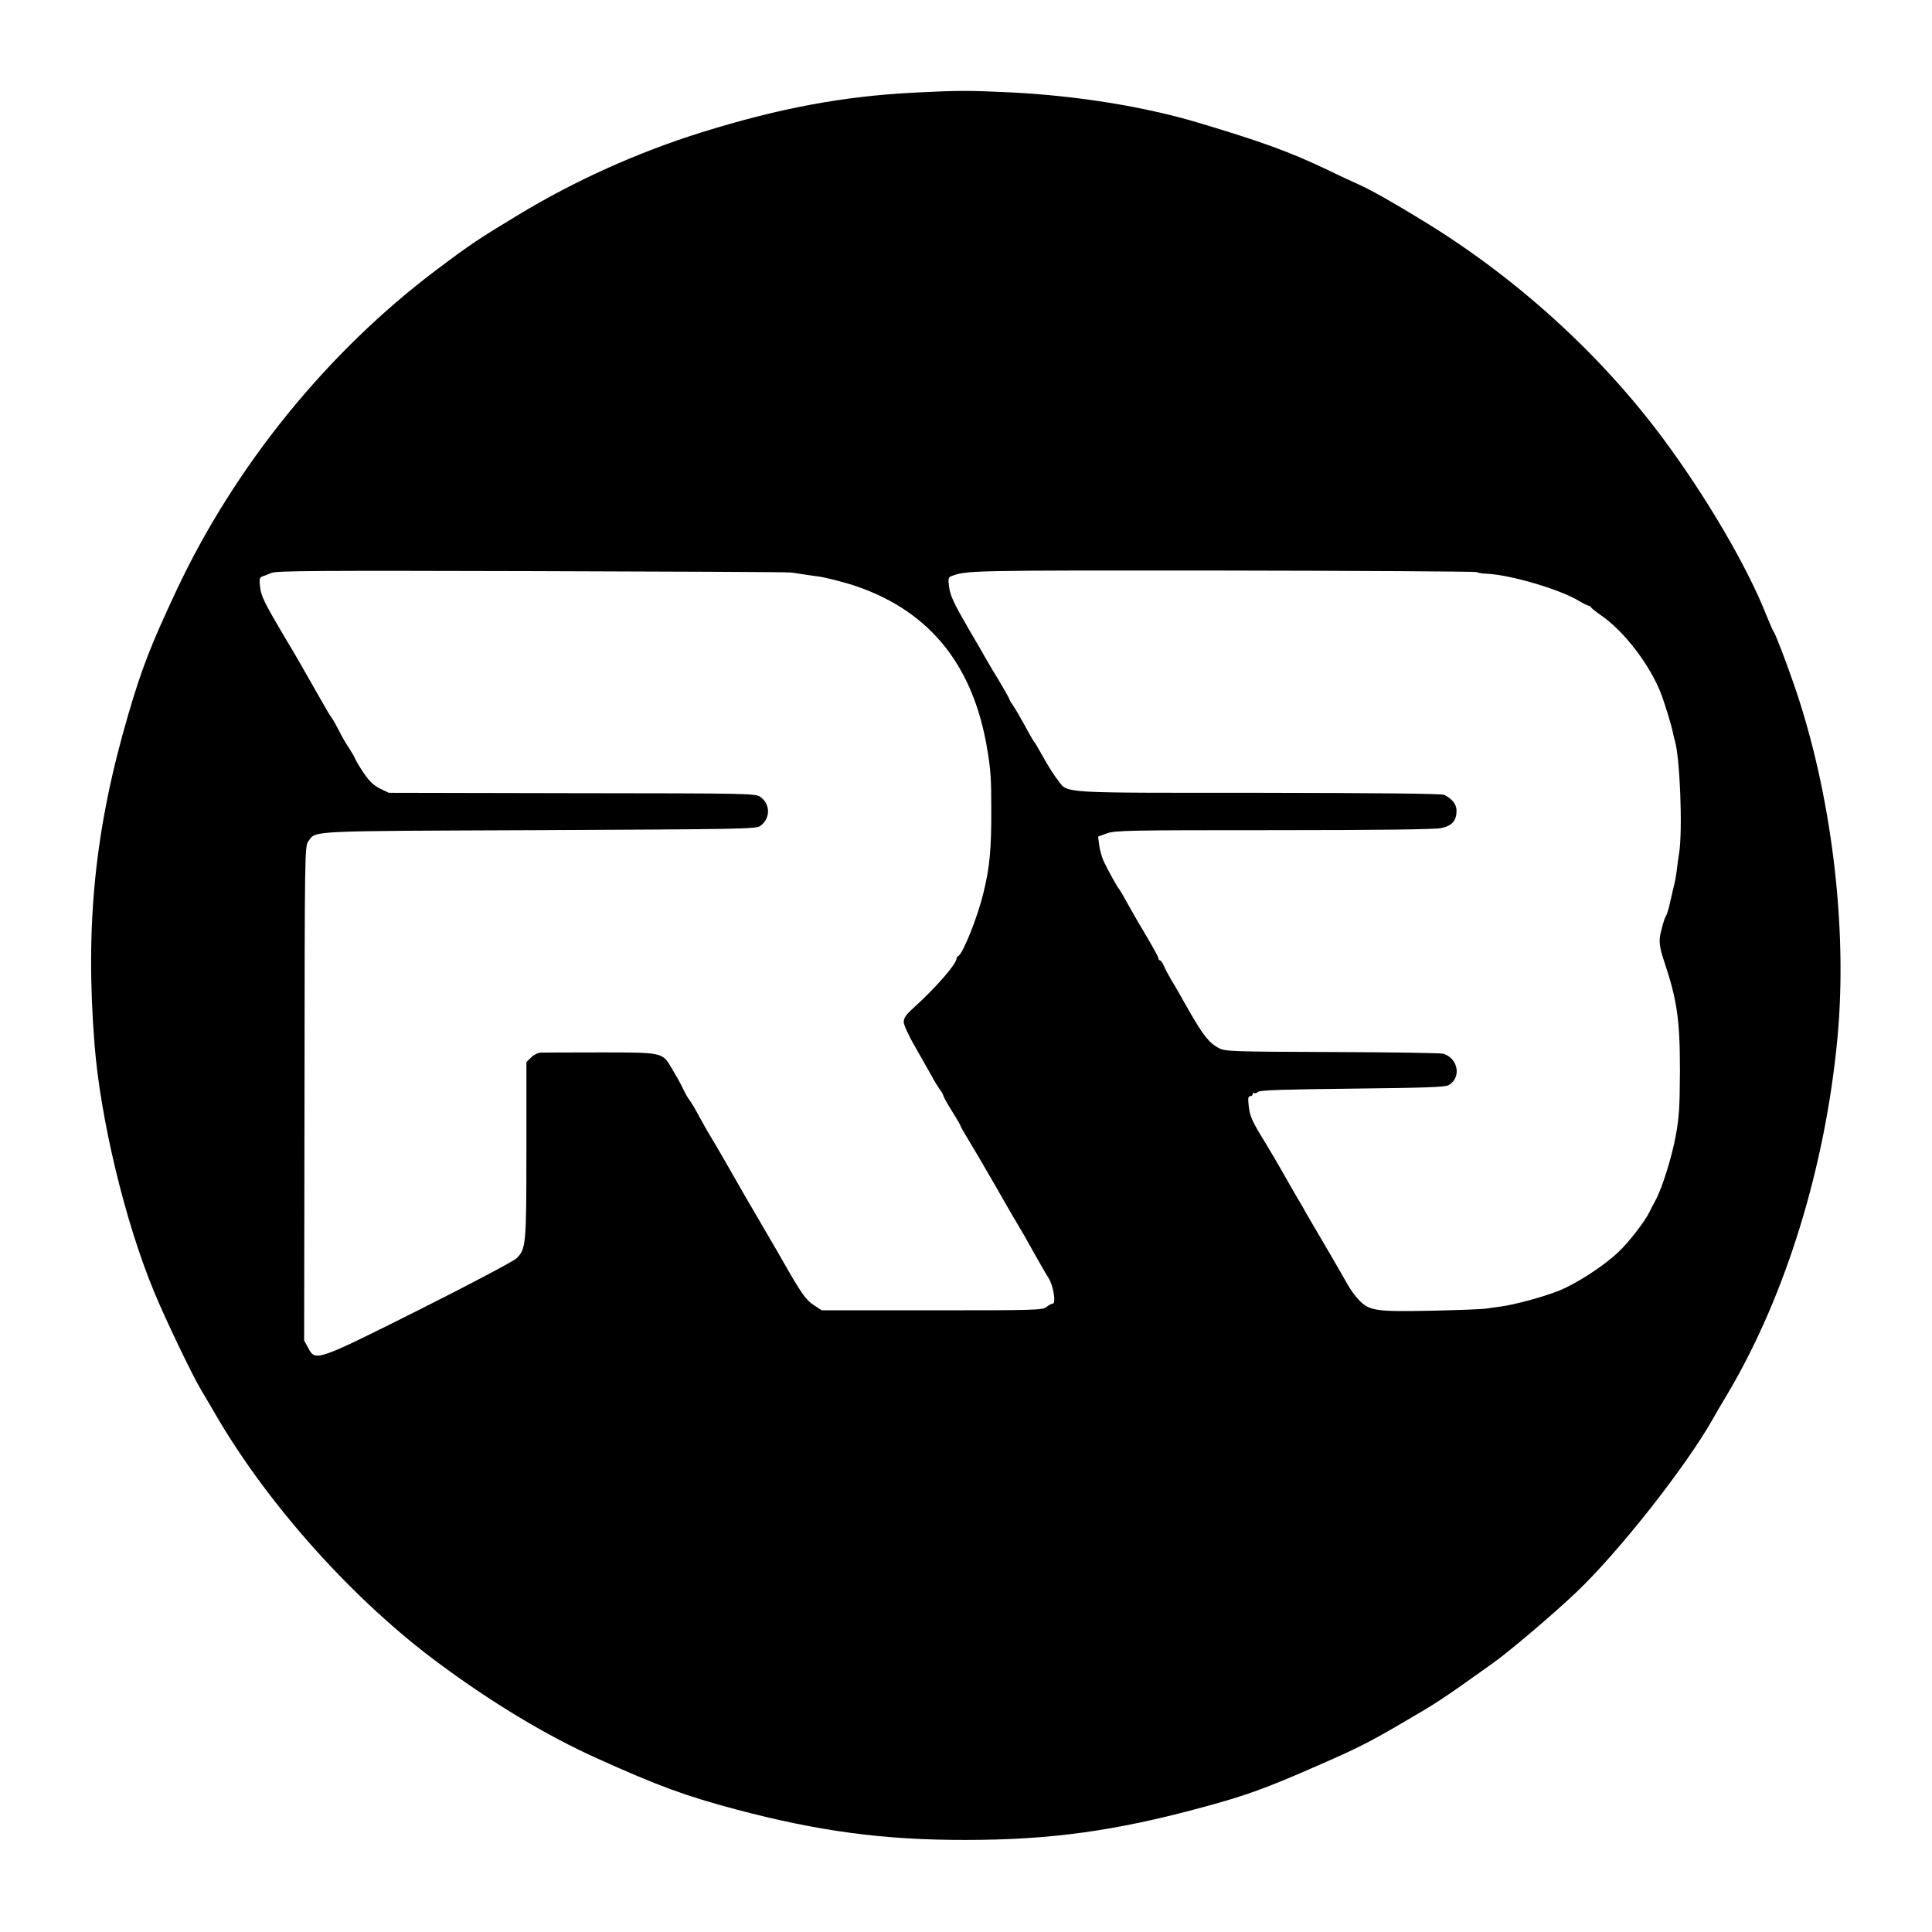 <?xml version="1.0" standalone="no"?>
<!DOCTYPE svg PUBLIC "-//W3C//DTD SVG 20010904//EN"
 "http://www.w3.org/TR/2001/REC-SVG-20010904/DTD/svg10.dtd">
<svg version="1.0" xmlns="http://www.w3.org/2000/svg"
 width="1024pt" height="1024pt" viewBox="0 0 1024 1024"
 preserveAspectRatio="xMidYMid meet">
<g transform="translate(0,1024) scale(0.1,-0.1)"
fill="#000000" stroke="none">
<path d="M4844 9749 c-374 -19 -713 -82 -1124 -210 -339 -106 -671 -255 -973
-438 -204 -123 -253 -155 -432 -290 -579 -435 -1072 -1043 -1381 -1703 -135
-288 -184 -414 -255 -658 -176 -601 -228 -1112 -178 -1745 31 -395 161 -938
315 -1310 56 -137 201 -440 247 -517 24 -40 63 -107 87 -148 280 -478 732
-979 1180 -1309 284 -210 569 -381 833 -500 326 -147 467 -199 737 -271 437
-116 785 -163 1220 -162 444 0 790 47 1250 172 231 62 344 103 614 222 202 88
270 122 431 216 206 120 209 121 499 328 87 62 318 258 440 374 224 212 584
669 726 922 8 15 45 78 82 140 304 516 513 1195 577 1878 55 586 -32 1297
-230 1870 -46 133 -99 271 -110 285 -4 6 -21 45 -38 87 -102 258 -318 626
-549 937 -330 444 -776 849 -1262 1146 -166 102 -283 168 -350 198 -36 16
-112 51 -169 79 -195 93 -343 147 -681 248 -285 85 -637 142 -987 160 -228 11
-280 11 -519 -1z m-659 -2543 c17 -1 55 -7 85 -12 30 -4 60 -9 65 -9 39 -5
143 -31 212 -55 388 -136 616 -424 687 -870 17 -102 20 -150 20 -305 1 -211
-8 -311 -41 -445 -31 -131 -110 -327 -135 -338 -5 -2 -8 -8 -8 -12 0 -29 -107
-152 -228 -262 -39 -35 -52 -53 -52 -75 0 -16 27 -74 63 -136 34 -59 72 -127
85 -150 12 -23 31 -54 42 -69 11 -15 20 -31 20 -35 0 -5 20 -41 45 -81 25 -40
45 -74 45 -77 0 -3 17 -34 38 -68 21 -34 85 -143 142 -242 56 -99 115 -200
130 -225 16 -25 51 -88 80 -140 29 -52 63 -111 76 -131 27 -40 43 -139 23
-139 -7 0 -21 -8 -32 -17 -18 -17 -61 -18 -606 -18 l-586 0 -42 28 c-41 26
-67 63 -162 230 -13 23 -60 105 -105 181 -108 185 -118 202 -194 336 -36 63
-73 126 -82 140 -9 14 -36 61 -60 105 -23 44 -49 87 -56 95 -7 9 -20 31 -29
50 -9 19 -23 46 -31 60 -8 14 -25 43 -38 65 -45 77 -50 77 -374 77 -158 0
-300 -1 -315 -1 -16 -1 -39 -12 -52 -26 l-25 -24 0 -467 c0 -504 -2 -524 -53
-574 -16 -15 -244 -136 -511 -270 -549 -275 -554 -277 -592 -205 l-22 40 2
1310 c1 1293 1 1310 21 1337 42 56 -20 53 1220 58 1056 5 1152 6 1174 22 54
38 56 113 3 153 -27 20 -44 20 -999 21 l-972 2 -46 22 c-33 16 -57 39 -86 81
-22 32 -42 67 -46 76 -3 10 -19 36 -33 58 -15 22 -40 64 -54 94 -15 29 -32 59
-37 65 -6 6 -40 64 -77 130 -101 178 -109 192 -179 309 -101 171 -120 209
-125 259 -4 37 -2 48 11 52 9 3 32 12 51 20 29 11 264 12 1375 9 737 -2 1354
-5 1370 -7z m3641 2 c6 -4 30 -8 55 -9 124 -5 395 -85 491 -146 21 -12 42 -23
47 -23 5 0 11 -4 13 -8 2 -5 25 -23 52 -42 125 -85 264 -268 322 -422 20 -54
54 -165 60 -198 3 -14 7 -34 11 -45 27 -91 42 -468 23 -595 -5 -30 -11 -73
-13 -95 -3 -22 -8 -51 -11 -65 -4 -14 -8 -34 -11 -45 -2 -11 -10 -42 -16 -70
-6 -27 -15 -54 -19 -60 -6 -9 -12 -25 -27 -85 -12 -45 -8 -80 17 -154 69 -207
84 -309 84 -581 -1 -194 -4 -249 -23 -349 -21 -113 -72 -276 -108 -341 -9 -16
-23 -43 -31 -60 -26 -52 -108 -158 -164 -211 -76 -73 -223 -168 -315 -205 -86
-34 -231 -73 -308 -84 -28 -3 -64 -9 -80 -11 -17 -3 -146 -8 -288 -11 -292 -6
-327 -1 -382 54 -19 19 -47 57 -63 86 -32 58 -165 285 -193 332 -10 17 -23 39
-29 50 -6 11 -22 41 -38 66 -15 25 -54 93 -86 150 -33 57 -73 126 -90 153 -71
115 -82 140 -88 199 -4 36 -2 47 8 47 8 0 14 5 14 12 0 6 3 8 7 5 3 -4 13 -1
21 6 11 9 135 13 501 17 369 4 491 8 508 18 70 39 53 142 -27 167 -13 4 -279
8 -590 9 -529 2 -567 3 -600 21 -51 27 -82 66 -158 198 -37 66 -79 140 -95
165 -15 26 -33 59 -39 75 -7 15 -16 27 -20 27 -4 0 -8 5 -8 11 0 6 -29 59 -64
118 -35 58 -73 124 -85 146 -37 67 -56 100 -61 105 -8 8 -60 102 -80 145 -10
22 -21 60 -24 86 l-6 45 47 17 c44 16 122 17 885 17 556 0 854 4 887 11 57 12
81 39 81 92 0 34 -23 63 -65 84 -13 7 -368 10 -985 11 -1071 0 -1008 -4 -1063
67 -16 20 -43 62 -61 93 -56 99 -61 107 -66 112 -3 3 -13 21 -24 40 -40 74
-70 126 -87 152 -11 14 -19 29 -19 32 0 5 -54 98 -90 156 -5 8 -22 38 -38 65
-16 28 -53 93 -84 145 -84 145 -101 181 -108 232 -5 37 -3 48 9 53 84 32 83
32 1436 31 737 -1 1345 -5 1351 -8z"/>
</g>
</svg>
